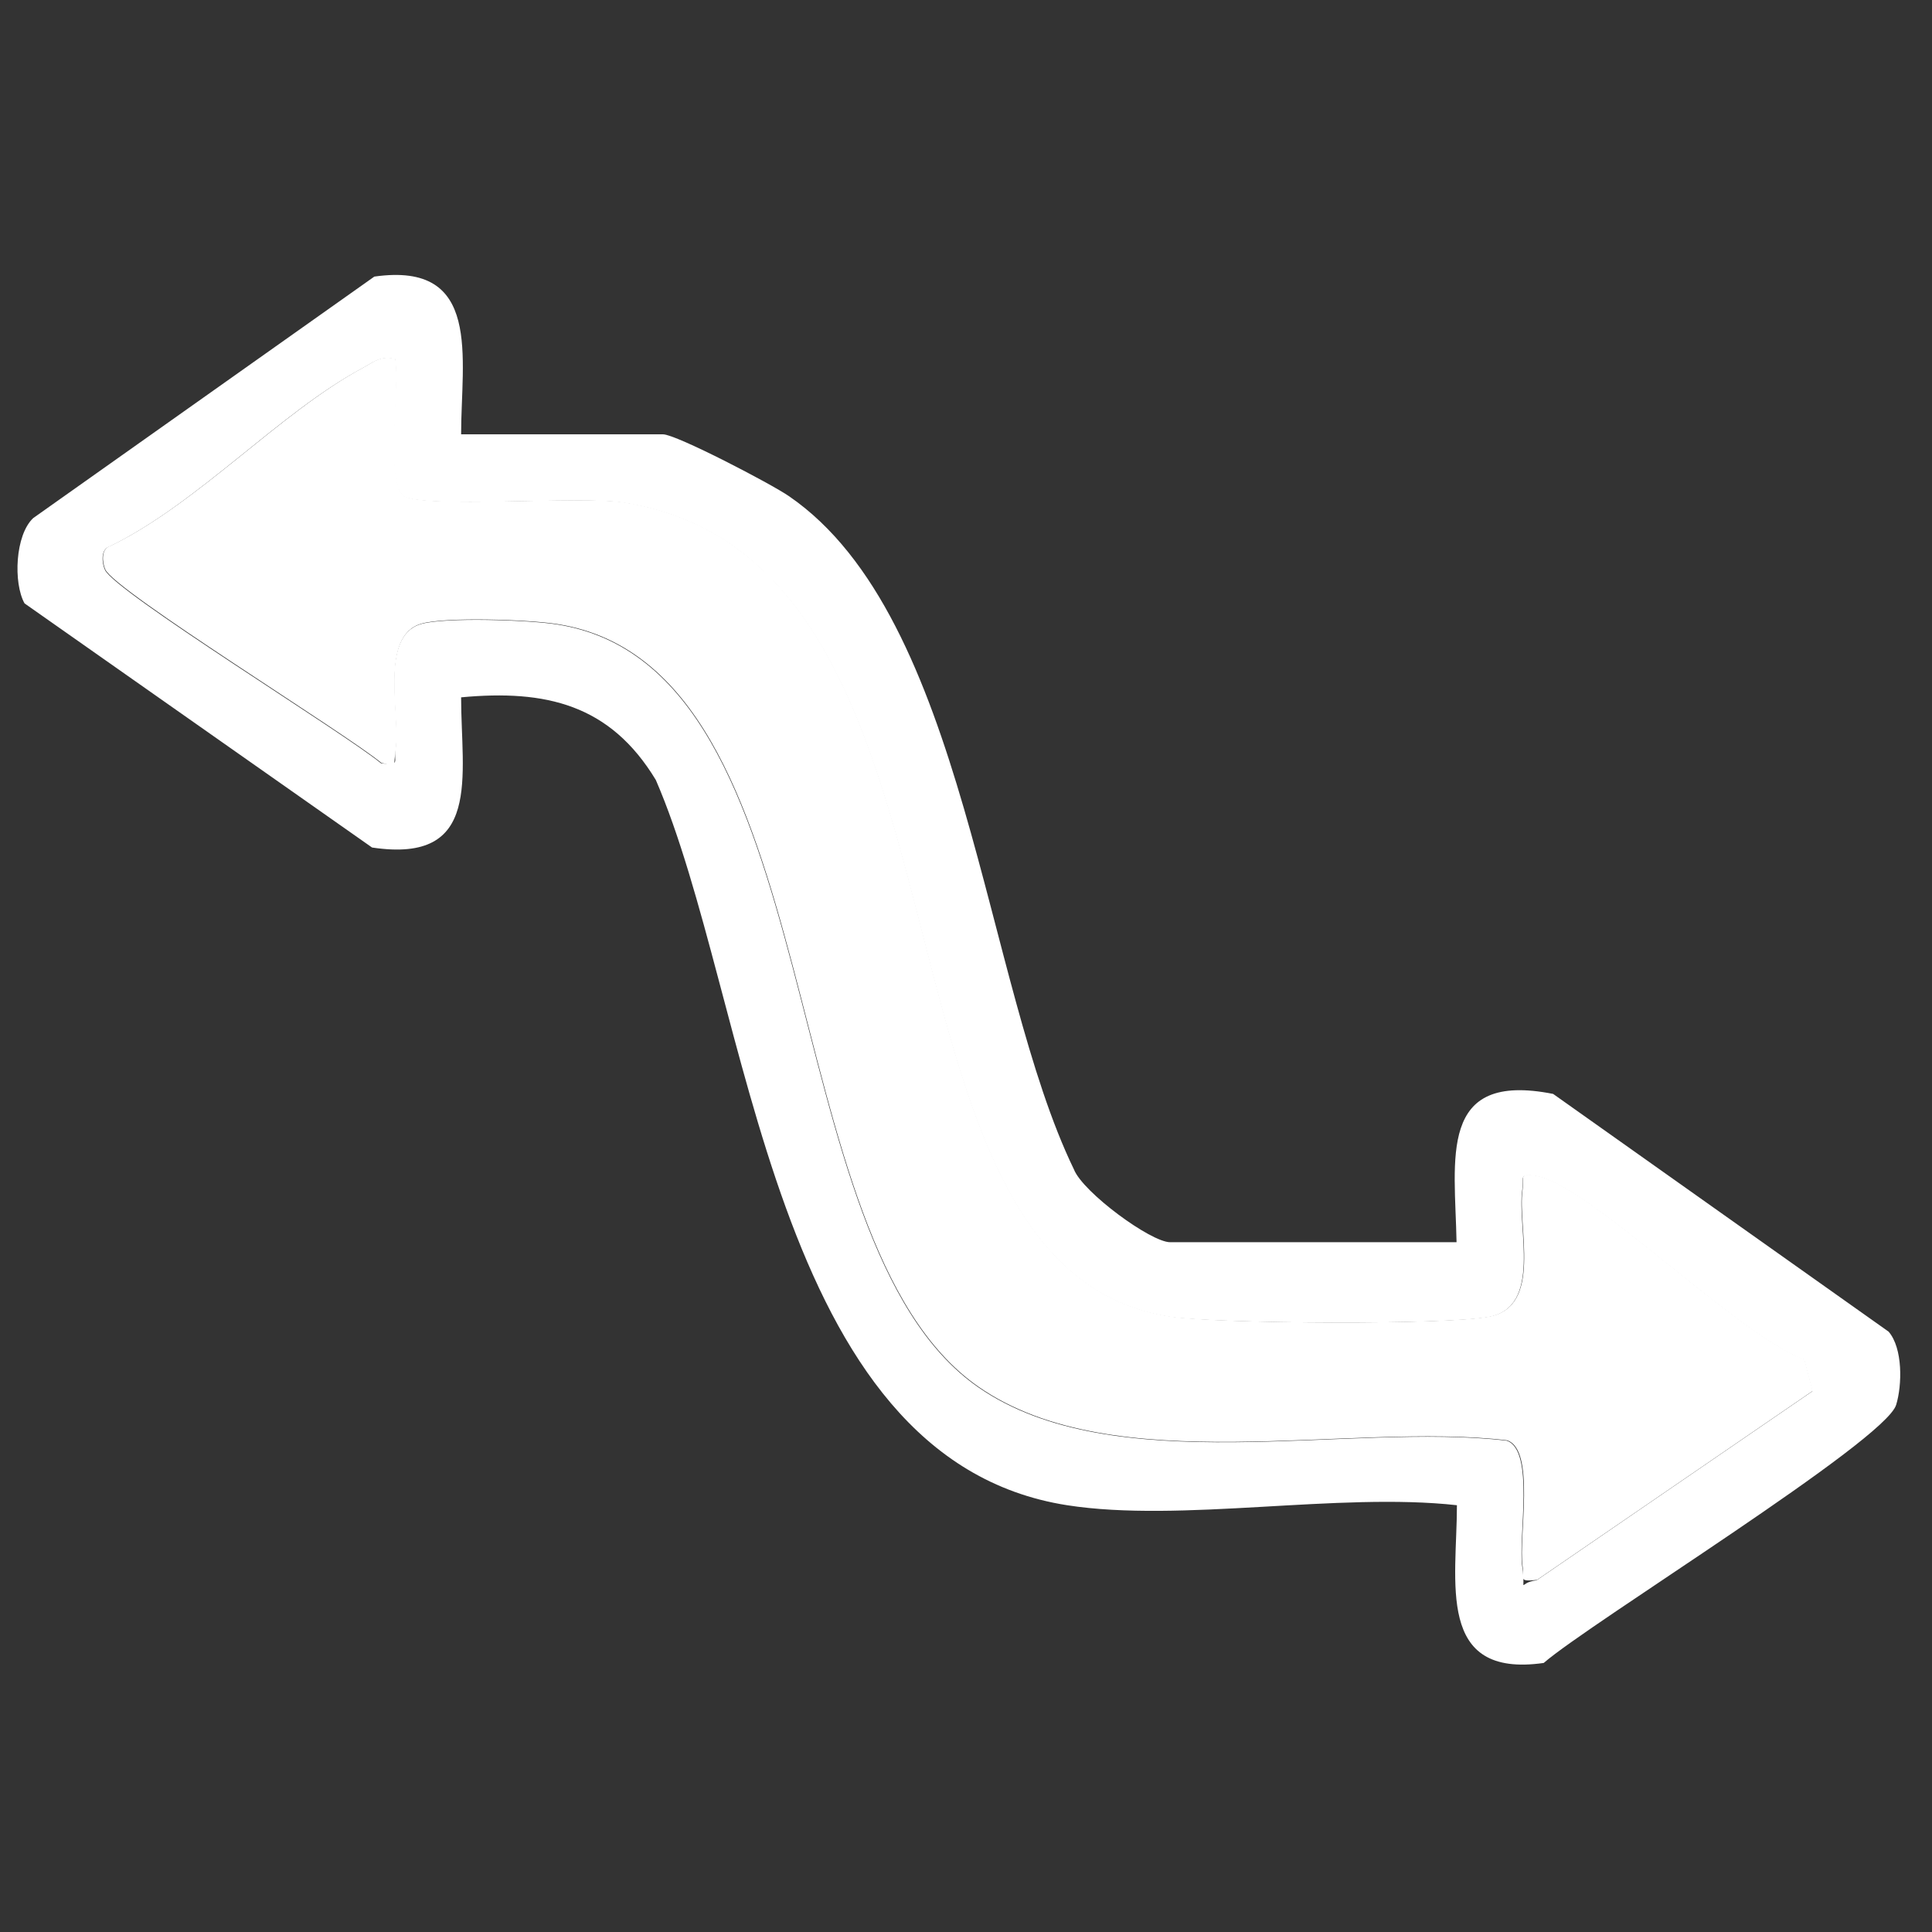 <?xml version="1.0" encoding="UTF-8"?>
<svg id="Capa_1" xmlns="http://www.w3.org/2000/svg" version="1.1" viewBox="0 0 512 512">
  <rect x="0" y="0" width="512" height="512" fill="#333333" stroke="none"/>
  <!-- Generator: Adobe Illustrator 29.1.0, SVG Export Plug-In . SVG Version: 2.1.0 Build 142)  -->
  <defs>
    <style>
      .st0 {
        fill: #fff;
      }
    </style>
  </defs>
  <path class="st0" d="M282.8,398.9c-78.7-12.3-83.7-133.8-109-192.2-12.1-20-29.1-24-51.6-21.9,0,20.8,5.7,44.2-23.6,39.8L6.5,159.9c-3-5.4-2.5-18.1,2.3-22.6l90.4-64c28.7-4.1,23,21.6,23,41.8h53.5c3.5,0,28.8,13.2,33.4,16.4,46.9,32.2,51.5,128.9,75.5,178.4,2.4,6.1,20.4,19.3,25.5,19.3h75.9c-.4-22.1-5.1-45.4,25.6-39.3l88.9,63c3.8,4.4,3.6,14.2,2,19.4-2.9,9.6-81.2,57.8-93.4,68.4-28.7,4.1-23-21.6-23-41.8-31.5-3.5-73.1,4.7-103.3,0ZM104.8,95.2c-4-1-5.8.8-8.8,2.4-21.9,11.7-43.6,35.9-66.9,47.2-2.5.7-2.1,4.4-1.3,6.2,2.4,5.7,63.7,43.4,73.2,51.3,5.2.5,3.3-.3,3.8-3.7,1.3-8.9-4.4-29.9,6.7-33.2,6.3-1.9,28.9-1.1,36.2.1,73.5,11.6,55.6,163.2,111.5,202.1,36,25,98.2,9.2,140.1,14.2,7.5,2.5,3,25.6,4.1,33.3s-1.4,4.3,3.8,3.7l73.1-50.1-2.2-8.4c-17.5-6.2-56.5-45.9-70.9-48.6-5-.9-3.3.7-3.8,3.7-1.4,10,5.4,30.9-8.8,33.6-11.9,2.2-71.7,1.8-84.4,0-85.8-12.9-44.9-200.2-145.1-215.8-11.3-1.8-53.3,1.6-58.1-1.7-5.1-3.5-1.1-28.9-2.3-36.2Z"/>
  <path class="st0" d="M104.8,95.2c1.3,7.3-2.7,32.7,2.3,36.2,4.8,3.3,46.8,0,58.1,1.7,100.2,15.6,59.3,202.9,145.1,215.8,12.7,1.9,72.5,2.3,84.4,0,14.2-2.7,7.4-23.6,8.8-33.6.4-3.1-1.2-4.7,3.8-3.7,14.4,2.7,53.4,42.4,70.9,48.6l2.2,8.4-73.1,50.1c-5.2.5-3.3-.3-3.8-3.7-1.1-7.7,3.5-30.8-4.1-33.3-42-5-104.1,10.8-140.1-14.2-55.9-38.9-38-190.5-111.5-202.1-7.3-1.2-29.9-2-36.2-.1-11.1,3.3-5.4,24.2-6.7,33.2s1.4,4.3-3.8,3.7c-9.5-7.9-70.7-45.6-73.2-51.3-.8-1.8-1.2-5.5,1.3-6.2,23.2-11.2,45-35.4,66.9-47.2,3-1.6,4.7-3.4,8.8-2.4Z"/>
</svg>